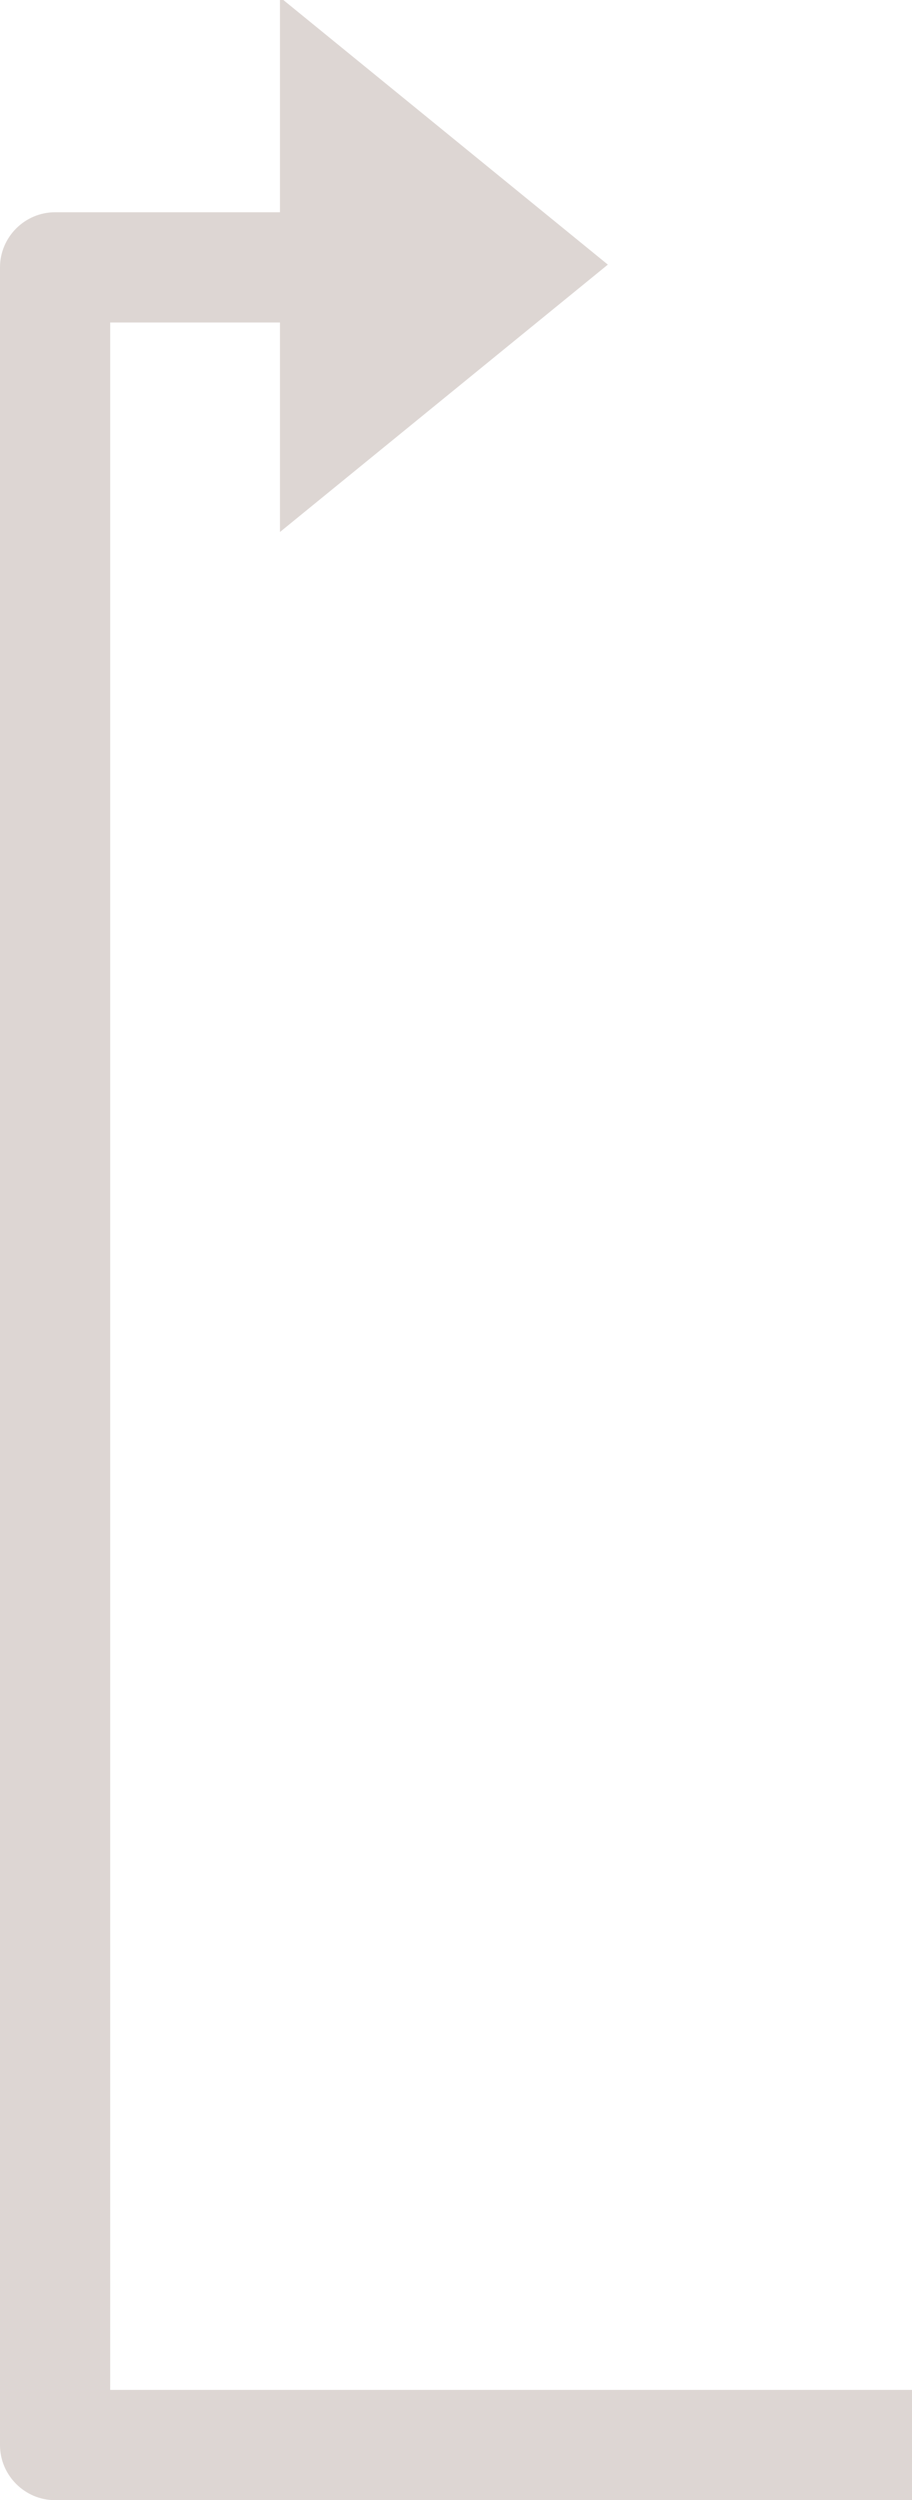 <?xml version="1.0" encoding="utf-8"?>
<!-- Generator: Adobe Illustrator 27.7.0, SVG Export Plug-In . SVG Version: 6.00 Build 0)  -->
<svg version="1.1" id="レイヤー_1" xmlns="http://www.w3.org/2000/svg" xmlns:xlink="http://www.w3.org/1999/xlink" x="0px"
	 y="0px" viewBox="0 0 33.1 90.7" style="enable-background:new 0 0 33.1 90.7;" xml:space="preserve">
<style type="text/css">
	.st0{fill:#DDD6D3;}
</style>
<g id="グループ_14840" transform="translate(-312.439 -818)">
	<g id="グループ_14668" transform="translate(-218.561 223)">
		<g id="パス_23448">
			<path class="st0" d="M564.1,685.7H533c-1.1,0-2-0.9-2-2v-79c0-1.1,0.9-2,2-2h15v4h-13v75h29.1V685.7z"/>
		</g>
	</g>
	<g id="パス_23457">
		<path class="st0" d="M322.6,837.3l11.9-9.7l-11.9-9.7"/>
	</g>
</g>
</svg>
